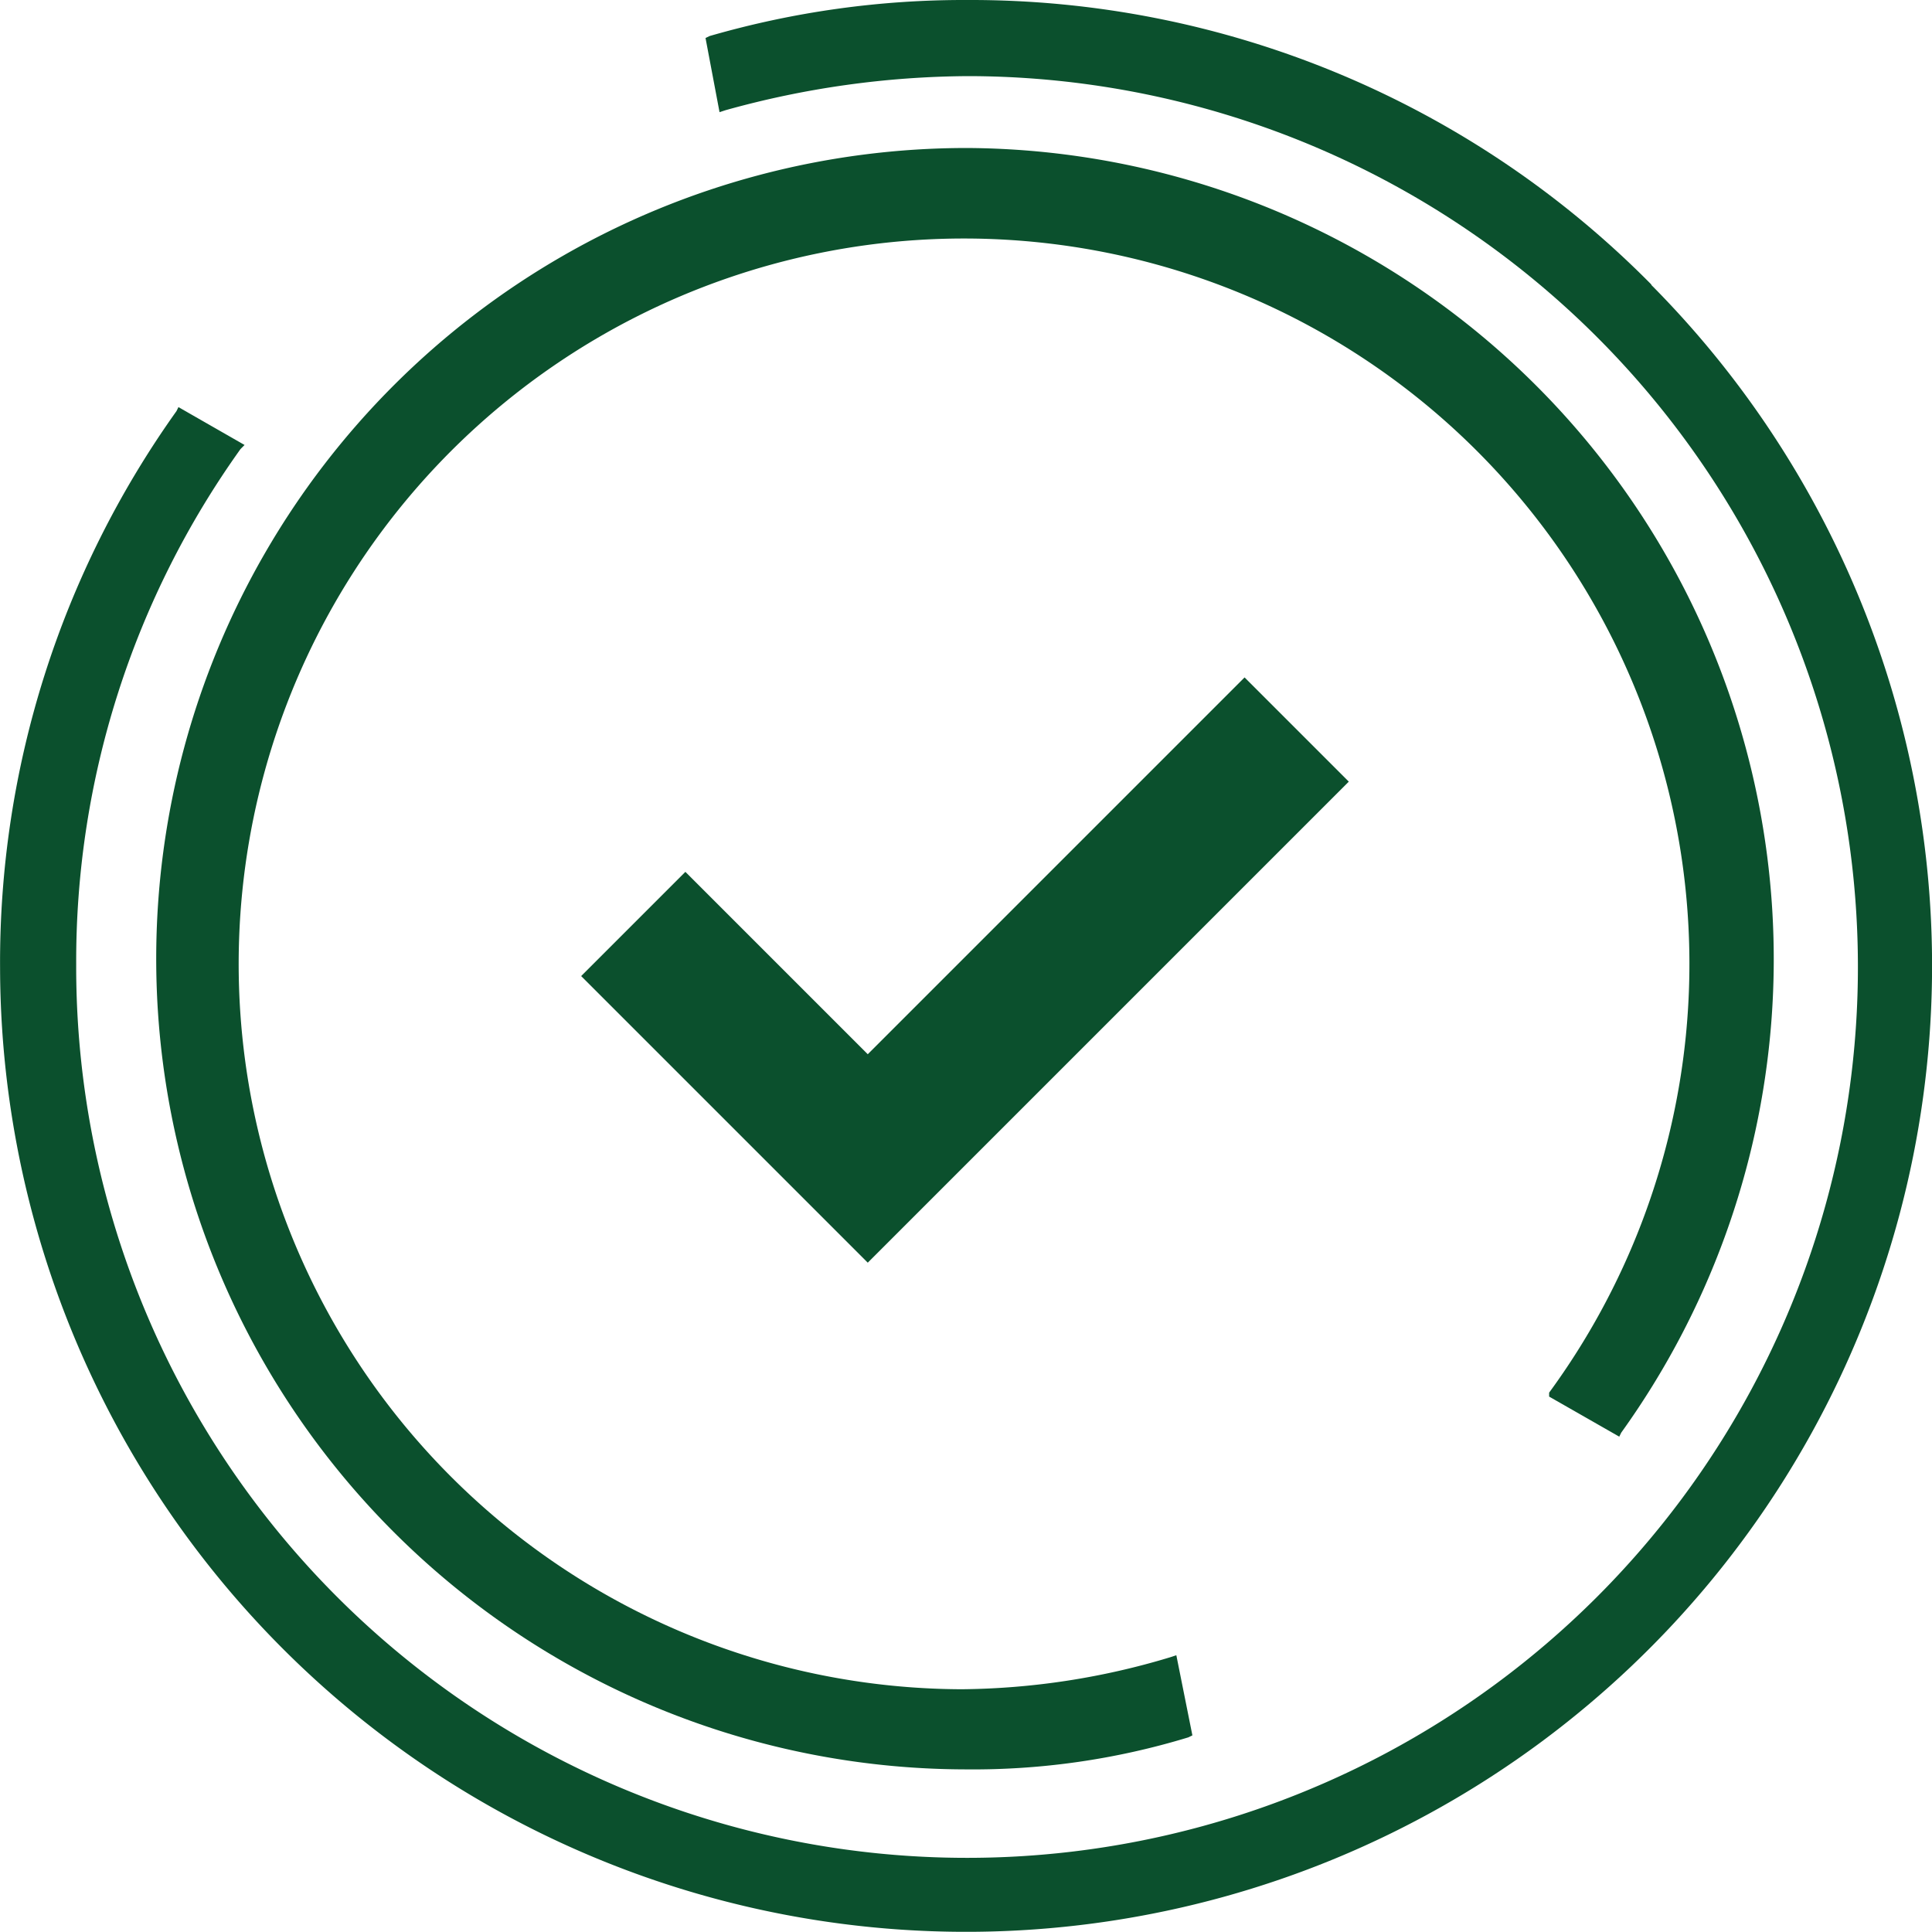 <svg xmlns="http://www.w3.org/2000/svg" width="25.508" height="25.508" viewBox="0 0 25.508 25.508"><g transform="translate(8203.447 5156)"><path d="M142.15,68l.926.529.026-.053a10.71,10.71,0,0,0-8.626-16.961,10.7,10.7,0,0,0-.026,21.407,9.736,9.736,0,0,0,2.937-.423l.053-.026-.212-1.058-.079.026a9.778,9.778,0,0,1-2.752.423,9.577,9.577,0,1,1,7.753-3.916Z" transform="translate(-8325.144 -5205.561)" fill="#0b502d"/><path d="M101.888,13.837a12.629,12.629,0,0,0-9.023-3.758,12.092,12.092,0,0,0-3.413.476l-.053.026.185.979.079-.026a12.141,12.141,0,0,1,3.2-.45A11.762,11.762,0,1,1,81.09,22.807a11.619,11.619,0,0,1,2.17-6.8l.053-.053-.873-.5-.026.053a12.532,12.532,0,0,0-2.329,7.356,12.754,12.754,0,1,0,21.8-9.023Z" transform="translate(-8283.531 -5166.079)" fill="#0b502d"/><path d="M243.855,201.925l-1.376,1.376,3.784,3.784,6.351-6.351-1.376-1.376-4.975,4.975Z" transform="translate(-8438.253 -5346.414)" fill="#0b502d"/></g></svg>